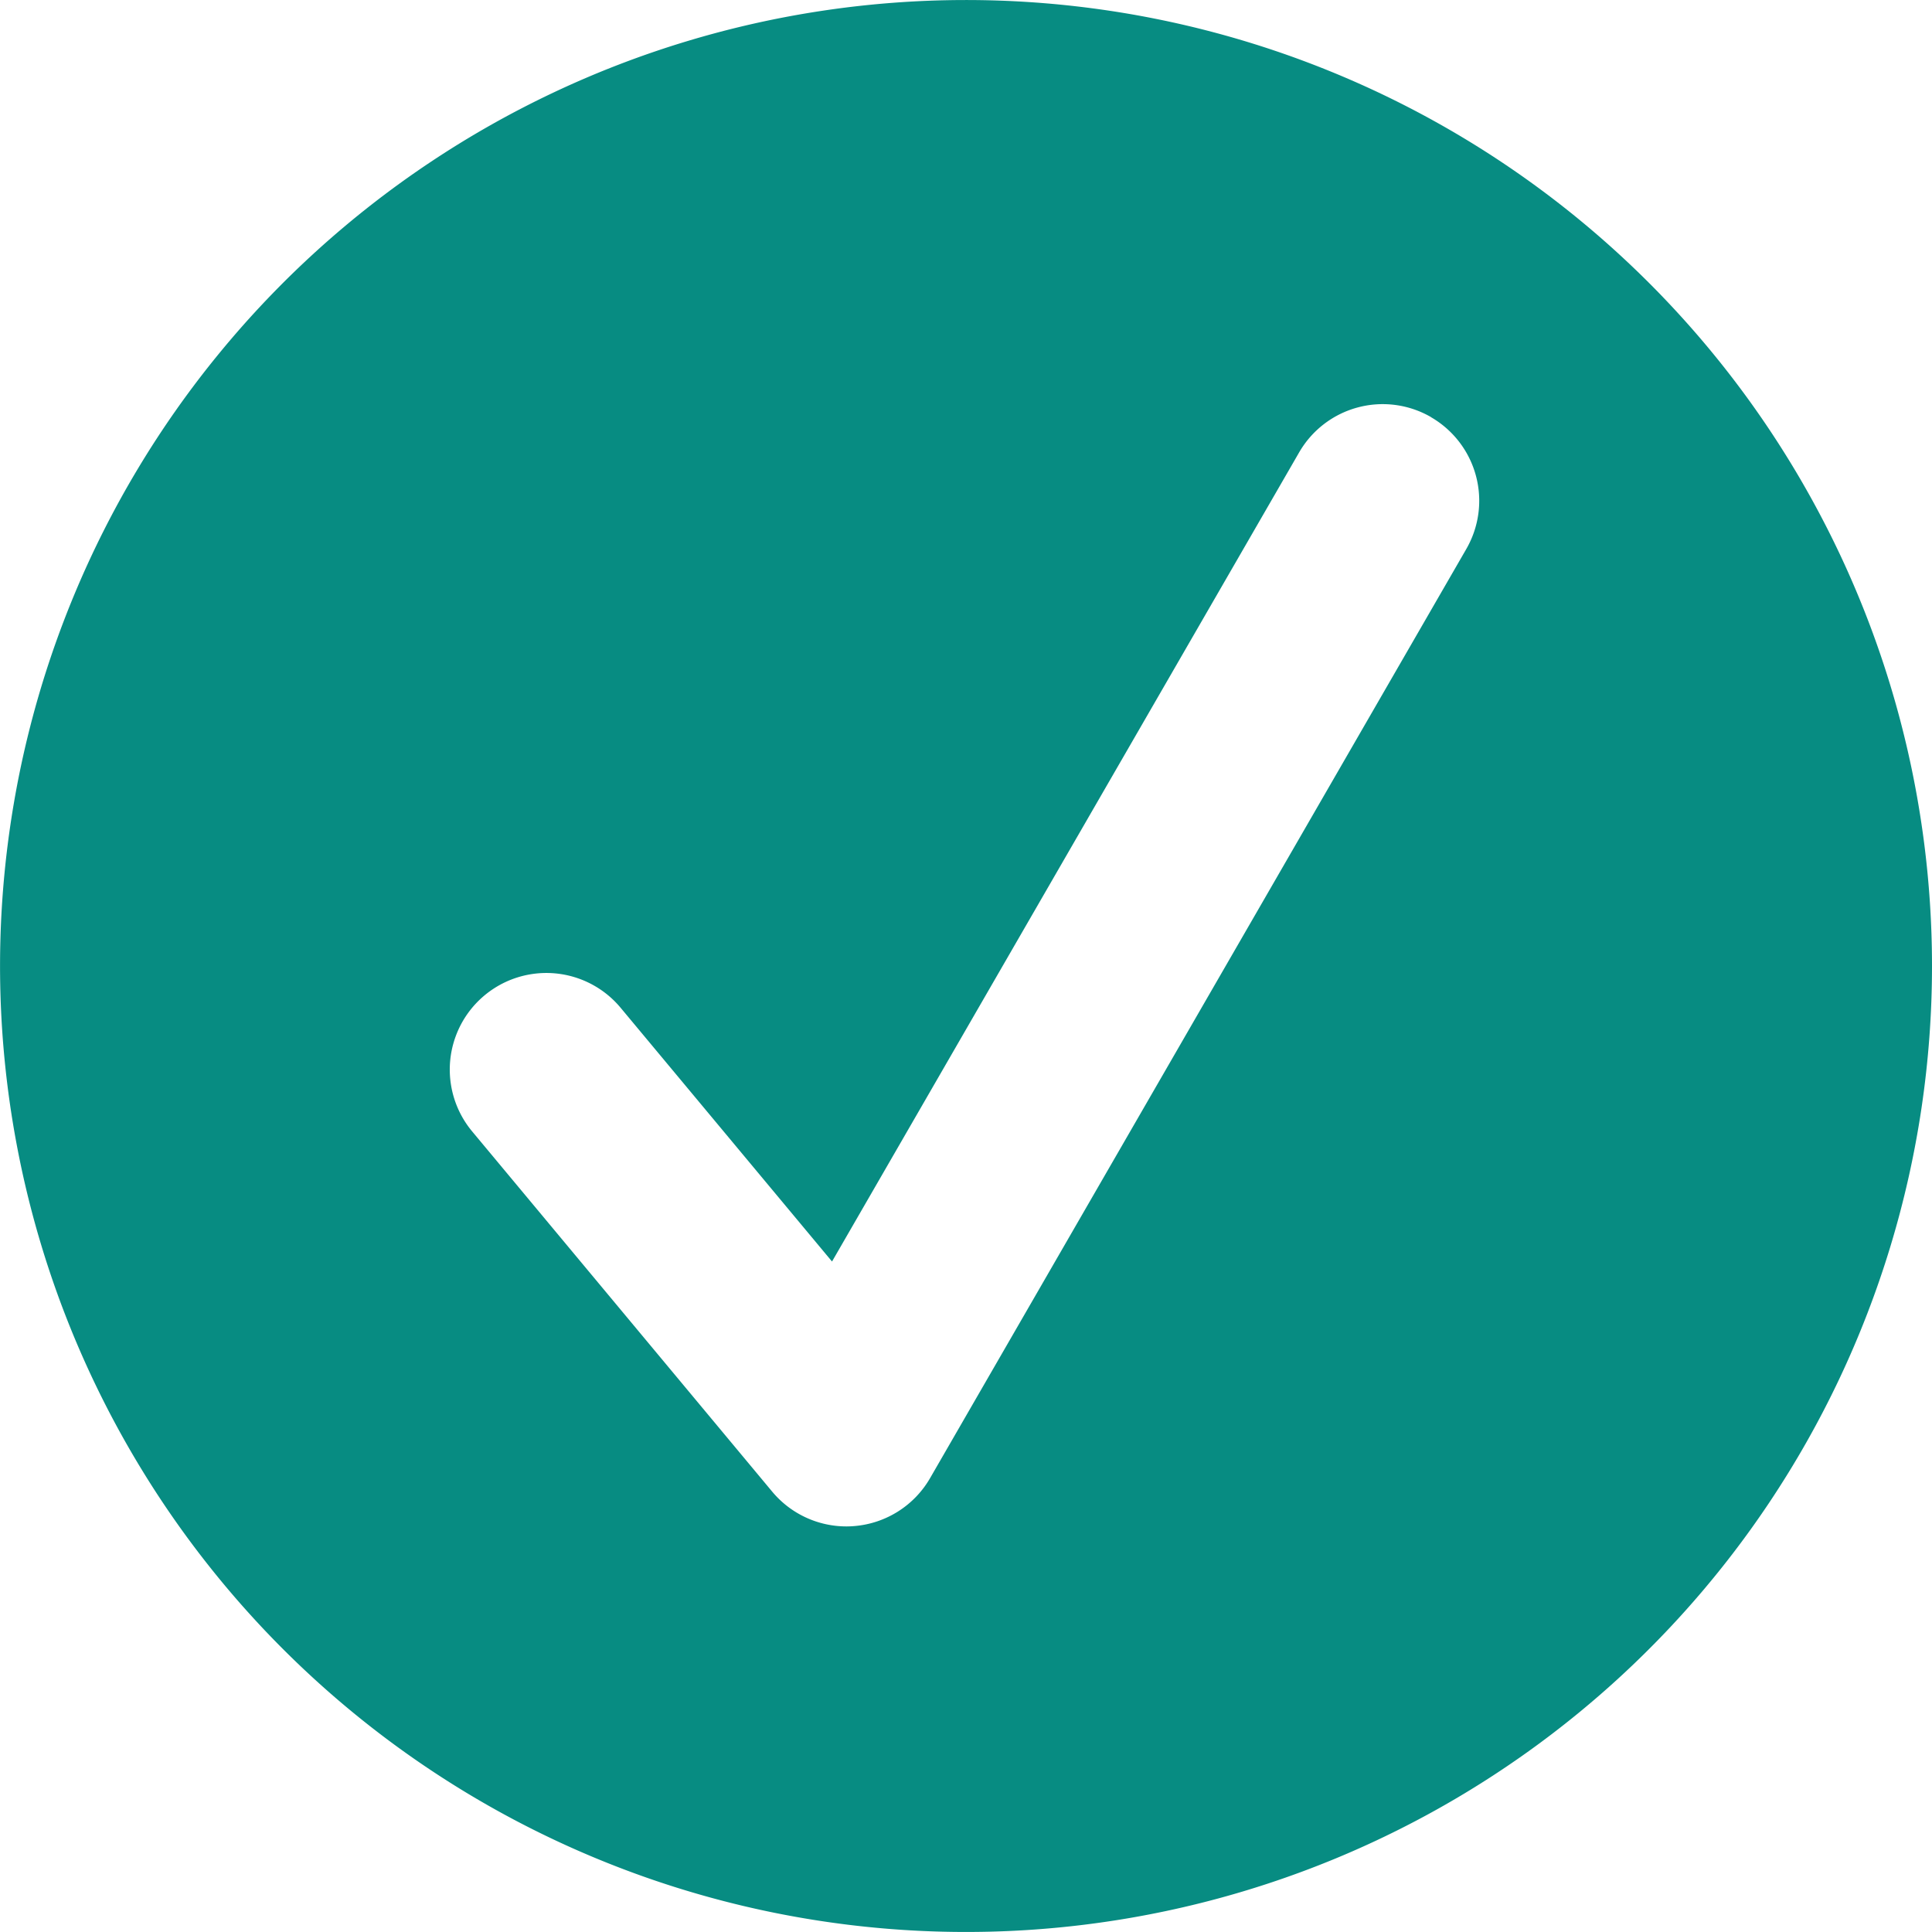 <svg viewBox="0 0 76.602 76.602" height="76.602" width="76.602" xmlns="http://www.w3.org/2000/svg">
  <path fill="#078c82" transform="translate(-0.583 -2.366)" d="M77.185,40.667a38.3,38.3,0,1,1-38.3-38.3,38.3,38.3,0,0,1,38.3,38.3ZM57.326,18.906a3.827,3.827,0,0,0-5.235,1.4L33.572,52.384,25.188,42.321a3.83,3.83,0,0,0-5.883,4.906L31.2,61.508a3.832,3.832,0,0,0,2.941,1.379q.165,0,.329-.015a3.827,3.827,0,0,0,2.99-1.9L58.719,24.136a3.827,3.827,0,0,0-1.4-5.23Z" id="approved-round-svgrepo-com"></path>
</svg>
